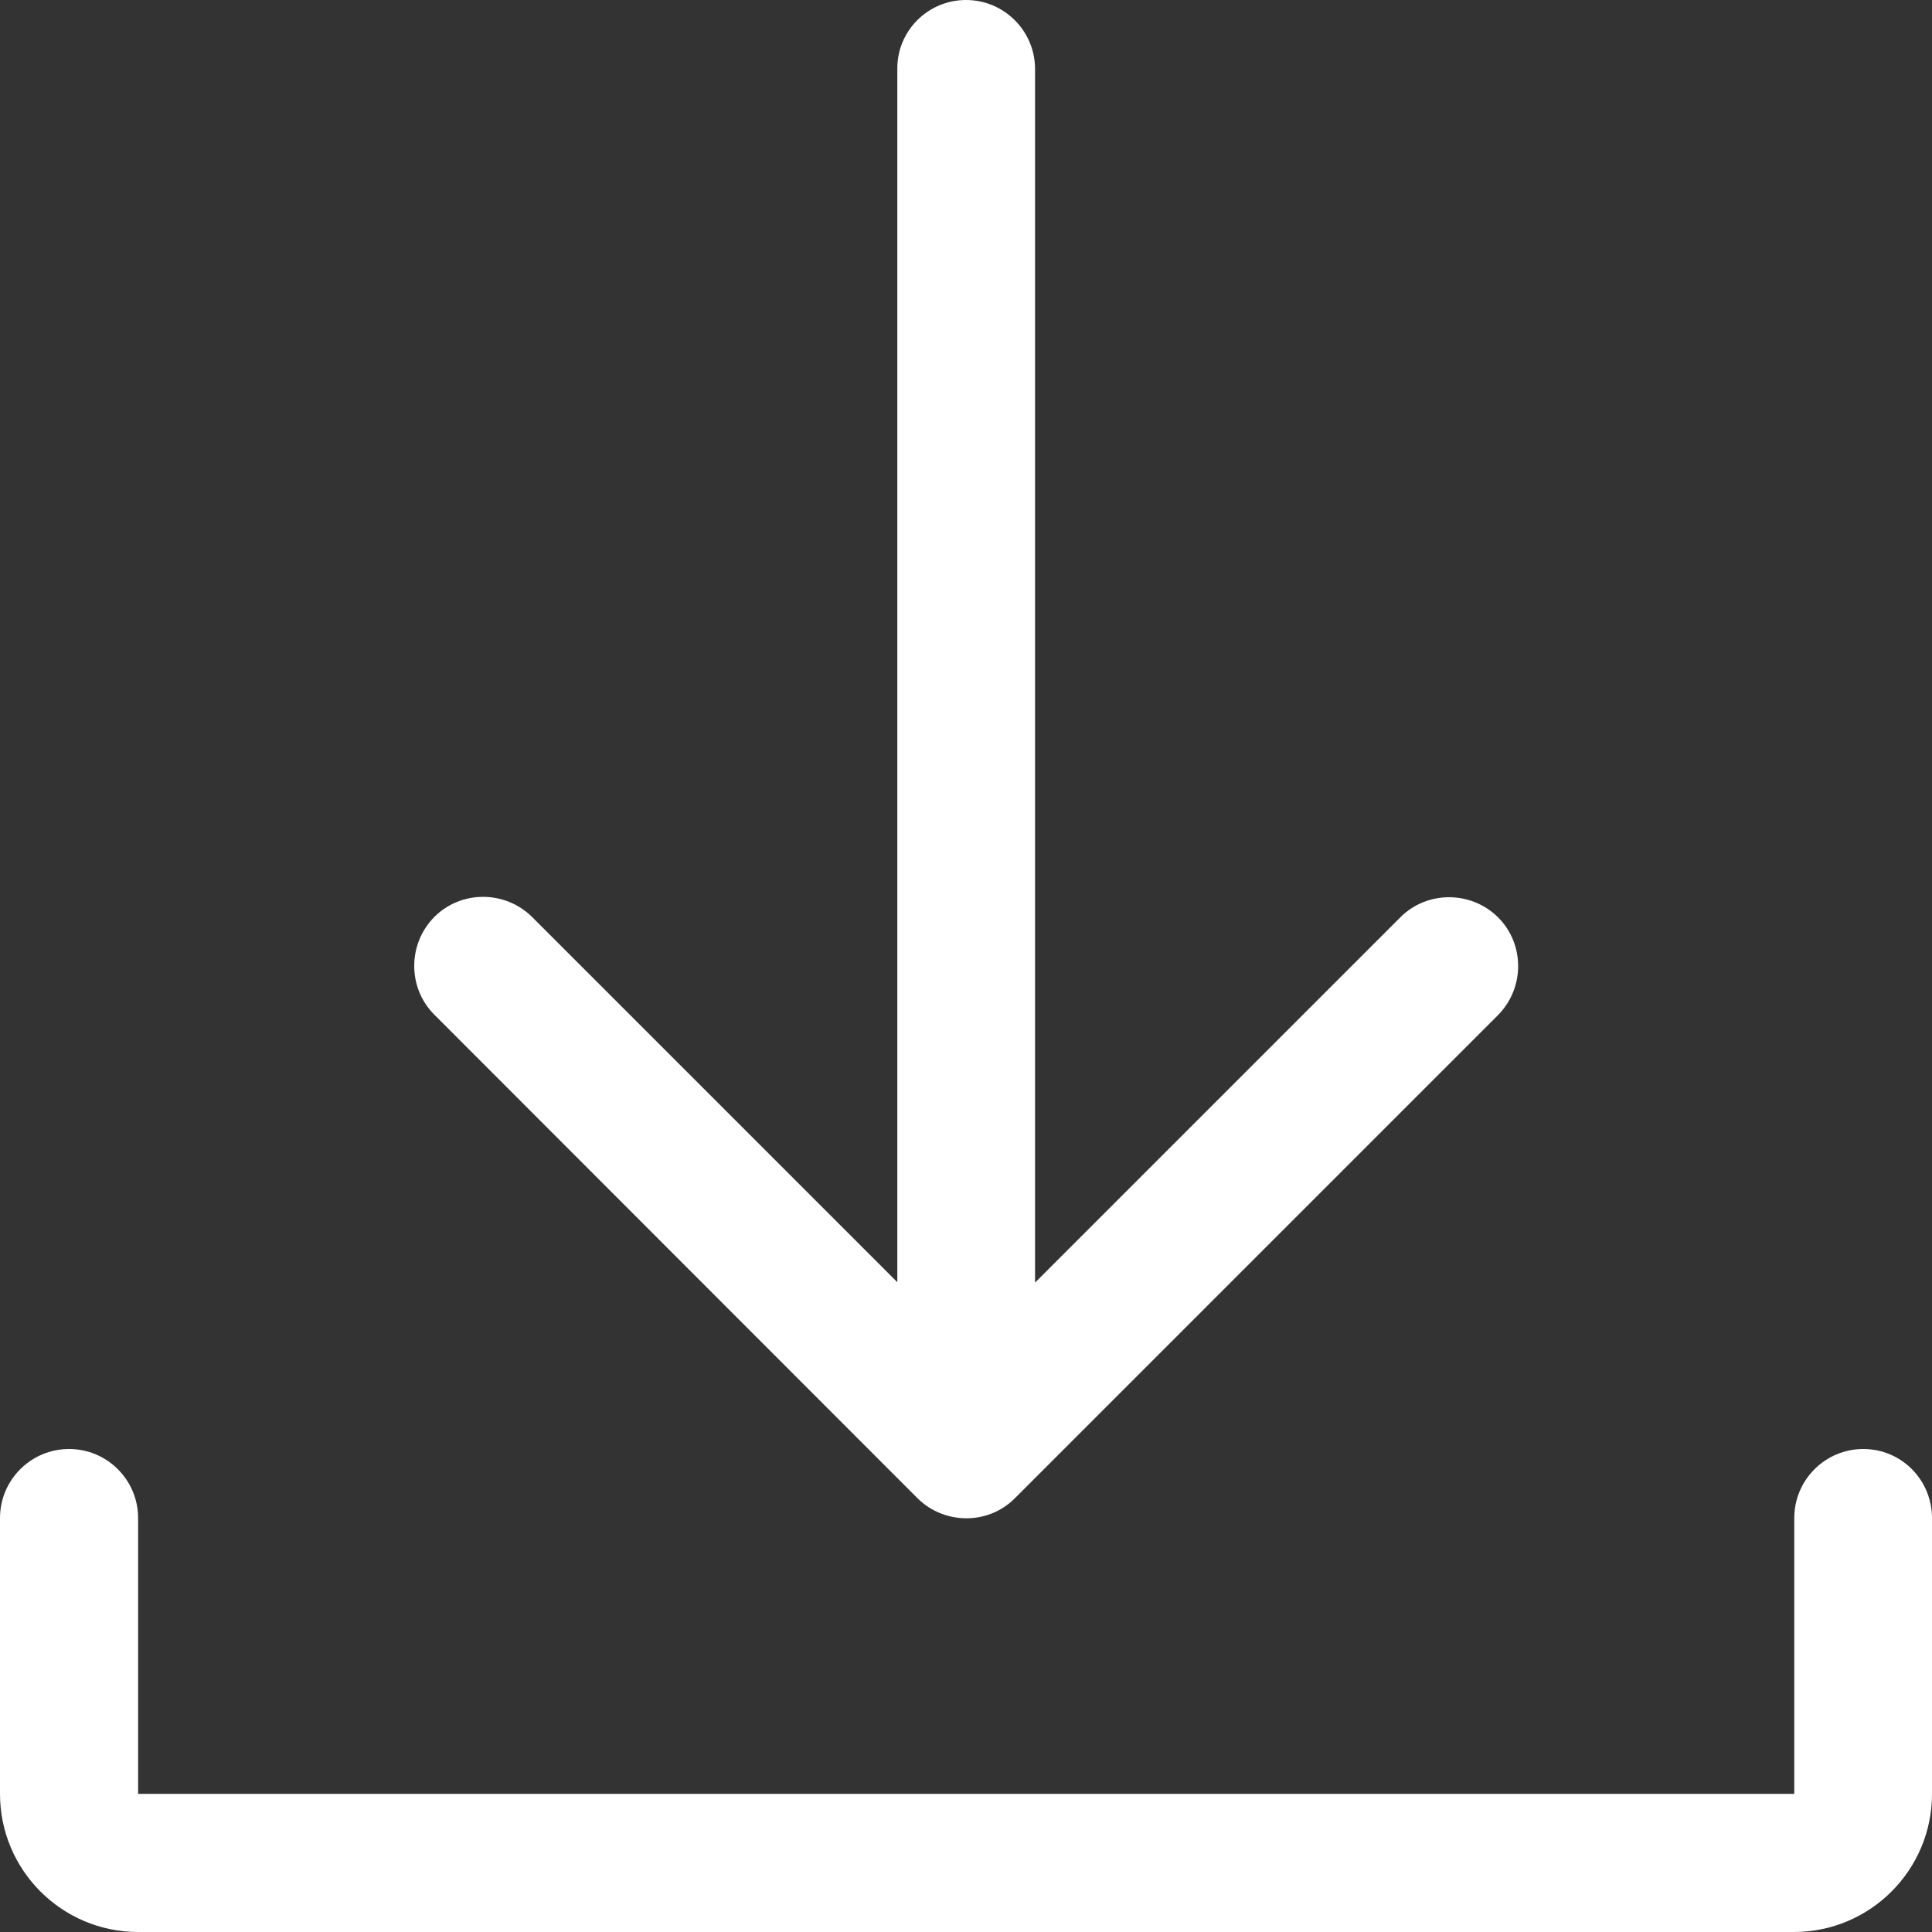 <?xml version="1.0" encoding="utf-8"?>
<!-- Generator: Adobe Illustrator 25.3.1, SVG Export Plug-In . SVG Version: 6.00 Build 0)  -->
<svg version="1.1" id="Line" xmlns="http://www.w3.org/2000/svg" xmlns:xlink="http://www.w3.org/1999/xlink" x="0px" y="0px"
	 viewBox="0 0 512 512" style="enable-background:new 0 0 512 512;" xml:space="preserve">
<rect x="0" y="0" width="512" height="512" fill="#333333" stroke="none"/>
<style type="text/css">
	.st0{fill:#FFFFFF;}
</style>
<path class="st0" d="M512,402.3v73.1c0,20.2-16.4,36.6-36.6,36.6H36.6C16.4,512,0,495.6,0,475.4v-73.1C0,392.2,8.2,384,18.3,384
	s18.3,8.2,18.3,18.3v73.1h438.9v-73.1c0-10.1,8.2-18.3,18.3-18.3S512,392.2,512,402.3z M115.1,268.9c-7.1-7.1-7.1-18.7,0-25.9
	c7.1-7.1,18.7-7.1,25.9,0l96.8,96.8V18.3C237.7,8.2,245.9,0,256,0c10.1,0,18.3,8.2,18.3,18.3v321.6l96.8-96.8
	c7.1-7.1,18.7-7.1,25.9,0c7.1,7.1,7.1,18.7,0,25.9l-128,128c-7.2,7.3-18.9,7-25.9,0L115.1,268.9z"/>
</svg>
